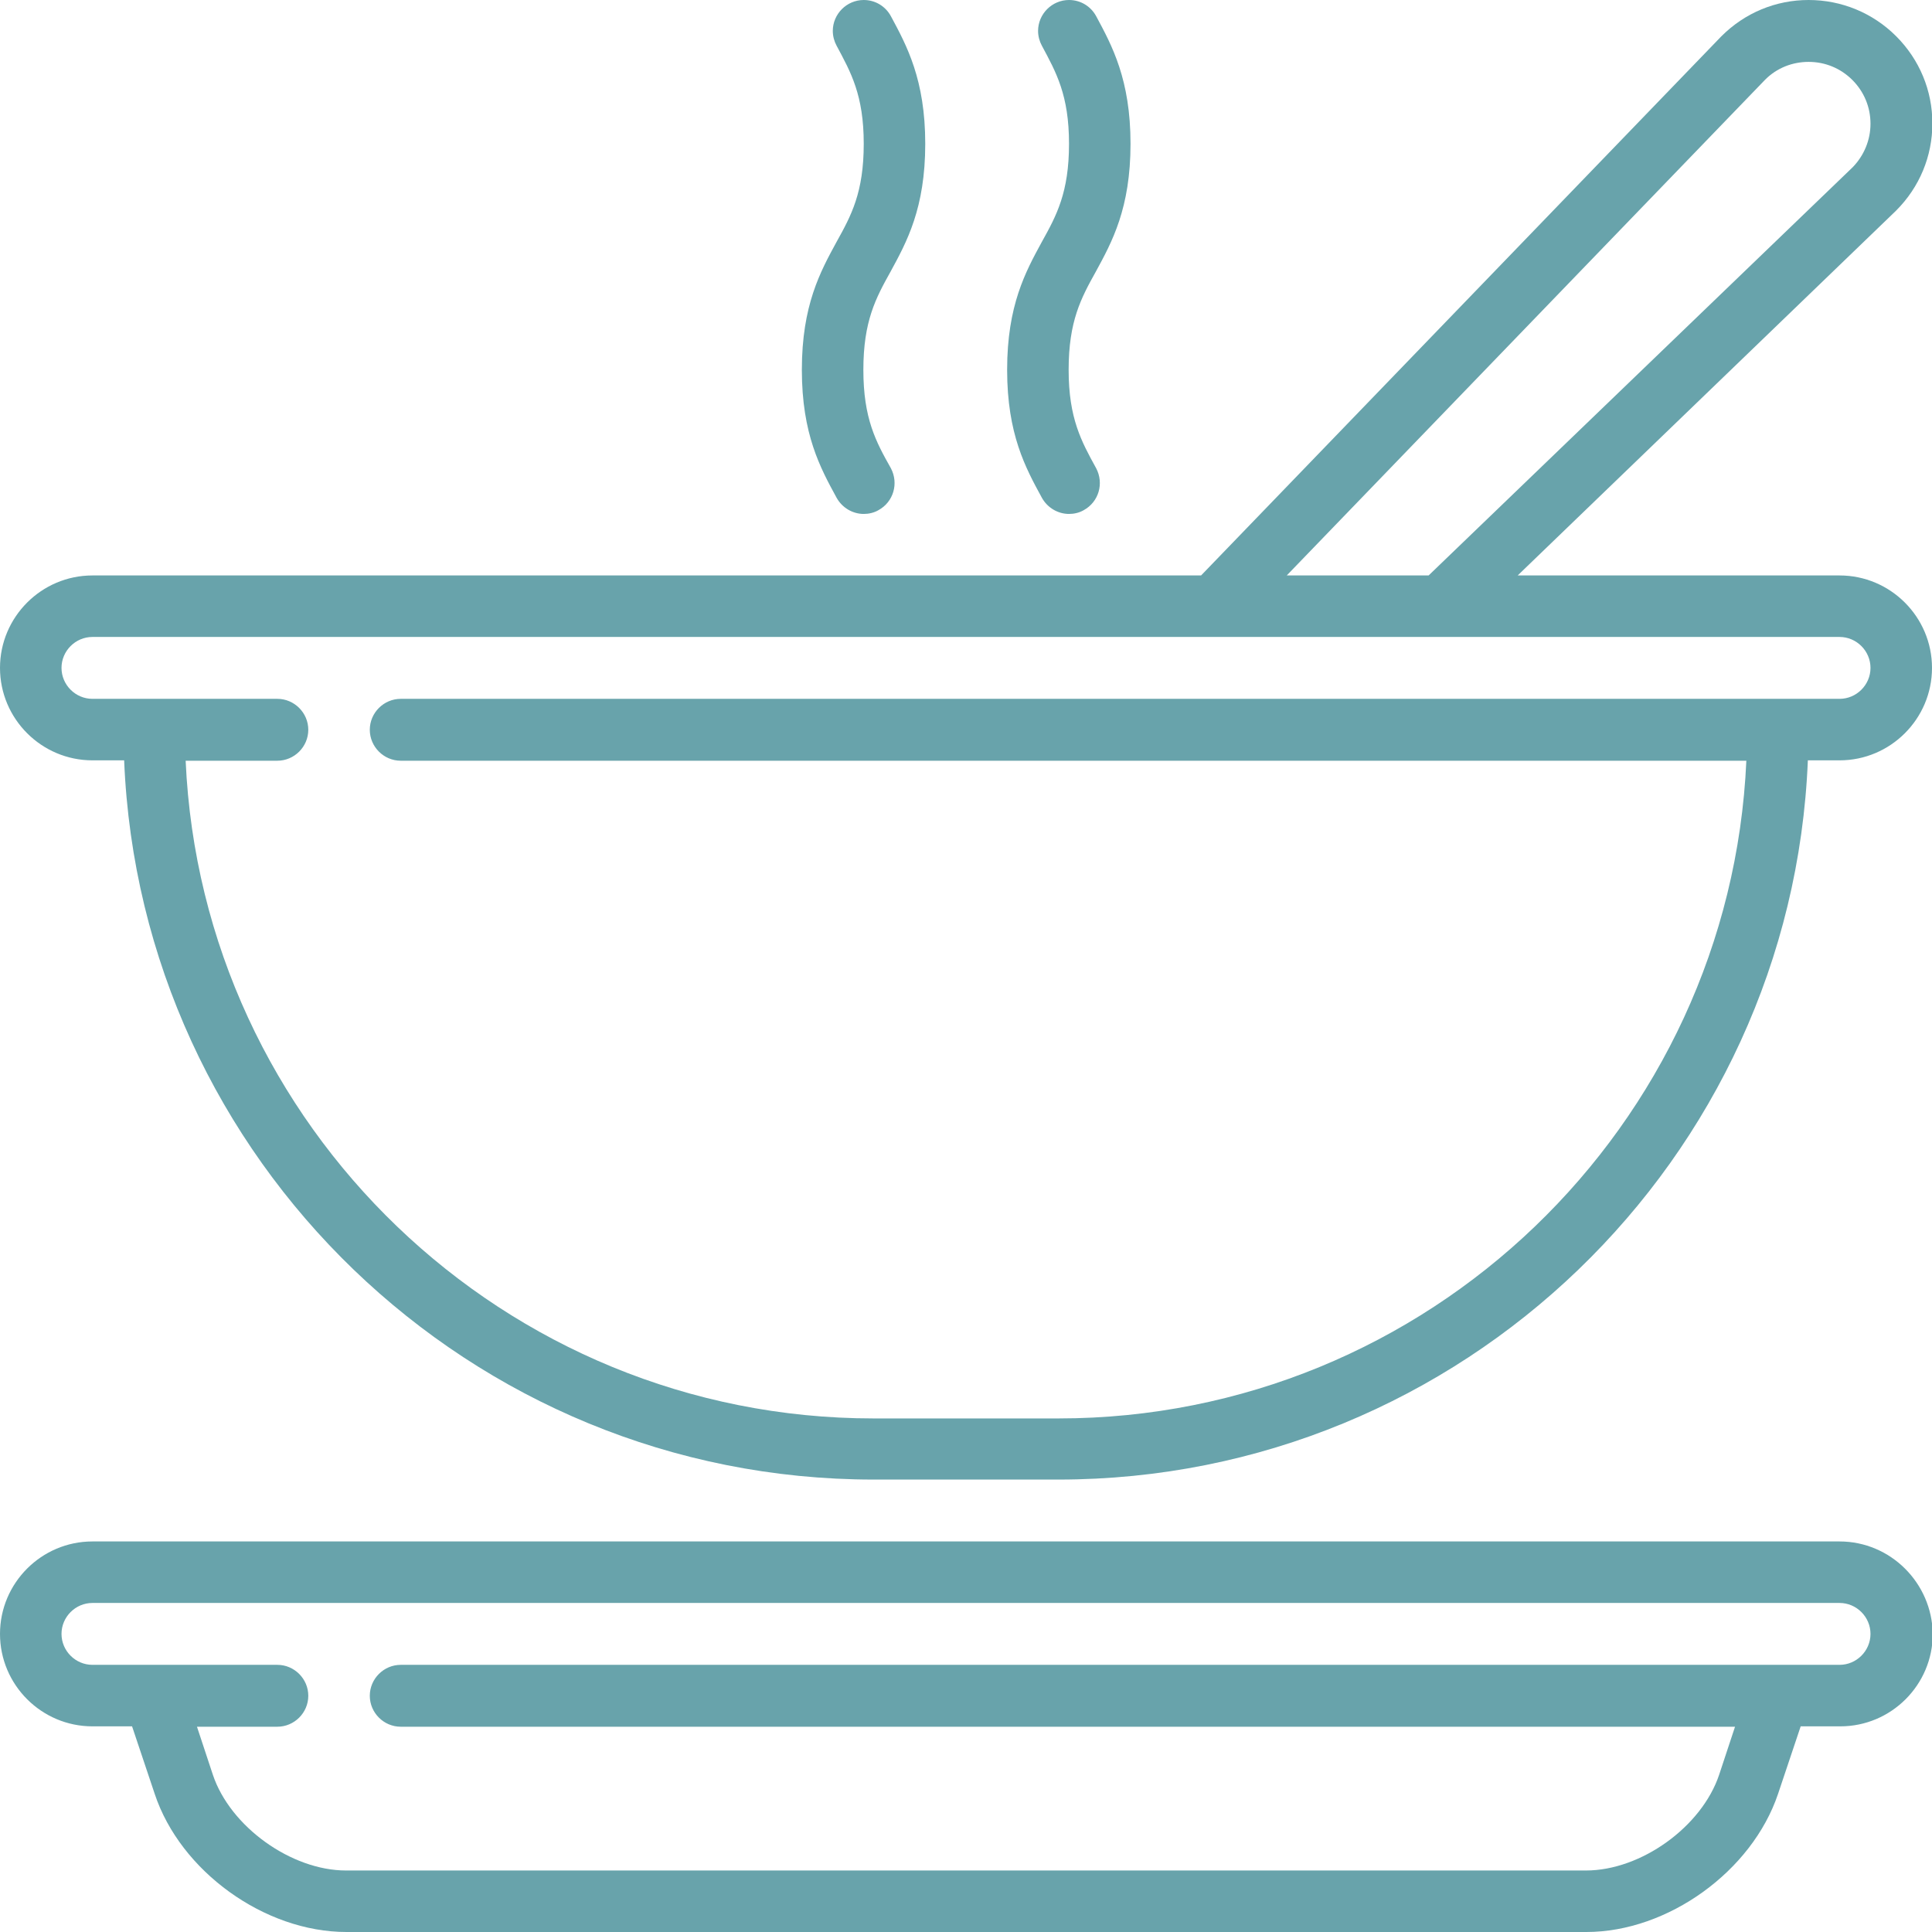 <?xml version="1.0" encoding="utf-8"?>
<!-- Generator: Adobe Illustrator 19.1.1, SVG Export Plug-In . SVG Version: 6.00 Build 0)  -->
<svg version="1.1" id="Layer_1" xmlns="http://www.w3.org/2000/svg" xmlns:xlink="http://www.w3.org/1999/xlink" x="0px" y="0px"
	 viewBox="6 -6 512 512" style="enable-background:new 6 -6 512 512;" xml:space="preserve">
<style type="text/css">
	.st0{fill:#68A3AB;}
</style>
<g>
	<g>
		<path class="st0" d="M234.8,92c0-12.9,3.3-19,7.2-26c4.3-7.9,9.2-16.8,9.2-33.9c0-17-4.9-26-9.1-33.8c-1.4-2.6-4.1-4.3-7.2-4.3
			c-4.5,0-8.2,3.7-8.2,8.2c0,1.4,0.4,2.8,1,3.9c3.8,7.1,7.2,13.1,7.2,26c0,12.9-3.3,19-7.2,26c-4.3,7.9-9.2,16.8-9.2,33.9
			s4.9,26,9.2,33.9c1.5,2.7,4.3,4.3,7.2,4.3c1.3,0,2.7-0.3,3.9-1c4-2.2,5.4-7.1,3.3-11.1C238.1,111,234.8,104.9,234.8,92z"/>
	</g>
</g>
<g>
	<g>
		<path class="st0" d="M289.2,92c0-12.9,3.3-19,7.2-26c4.3-7.9,9.2-16.8,9.2-33.9c0-17-4.9-26-9.1-33.8c-1.4-2.6-4.1-4.3-7.2-4.3
			c-4.5,0-8.2,3.7-8.2,8.2c0,1.4,0.4,2.8,1,3.9c3.8,7.1,7.2,13.1,7.2,26c0,12.9-3.3,19-7.2,26c-4.3,7.9-9.2,16.8-9.2,33.9
			s4.9,26,9.2,33.9c1.5,2.7,4.3,4.3,7.2,4.3c1.3,0,2.7-0.3,3.9-1c4-2.2,5.4-7.1,3.3-11.1C292.6,111,289.2,104.9,289.2,92z"/>
	</g>
</g>
<g>
	<g>
		<path class="st0" d="M493.5,146.5h-85.3l100.2-96.6c0,0,0.1-0.1,0.1-0.1c6.2-6.2,9.6-14.4,9.6-23.1s-3.4-16.9-9.6-23.1
			C502.3-2.6,494-6,485.3-6s-16.9,3.4-23.1,9.6c0,0-0.1,0.1-0.1,0.1L324.3,146.5H30.5C17,146.5,6,157.5,6,171
			c0,13.5,11,24.5,24.5,24.5h8.4c4.3,105.8,91.7,190.6,198.6,190.6h49c106.9,0,194.3-84.8,198.6-190.6h8.4c13.5,0,24.5-11,24.5-24.5
			C518,157.5,507,146.5,493.5,146.5z M473.8,15.1c3.1-3.1,7.2-4.7,11.5-4.7c4.4,0,8.5,1.7,11.6,4.8c3.1,3.1,4.8,7.2,4.8,11.6
			c0,4.3-1.7,8.4-4.7,11.5L384.6,146.5H347L473.8,15.1z M493.5,179.2H112.2c-4.5,0-8.2,3.7-8.2,8.2s3.7,8.2,8.2,8.2h356.6
			c-4.3,96.8-84.4,174.3-182.3,174.3h-49c-97.9,0-178-77.5-182.3-174.3h24.3c4.5,0,8.2-3.7,8.2-8.2s-3.7-8.2-8.2-8.2h-49
			c-4.5,0-8.2-3.7-8.2-8.2s3.7-8.2,8.2-8.2h463c4.5,0,8.2,3.7,8.2,8.2S498,179.2,493.5,179.2z"/>
	</g>
</g>
<g>
	<g>
		<path class="st0" d="M493.5,402.5h-463C17,402.5,6,413.5,6,427c0,13.5,11,24.5,24.5,24.5H41l6,17.9c6.8,20.5,29.1,36.6,50.8,36.6
			h328.6c21.6,0,43.9-16.1,50.8-36.6l6-17.9h10.5c13.5,0,24.5-11,24.5-24.5C518,413.5,507,402.5,493.5,402.5z M493.5,435.2h-16.2
			c0,0-365.1,0-365.1,0c-4.5,0-8.2,3.7-8.2,8.2s3.7,8.2,8.2,8.2h353.6l-4.2,12.7c-4.6,13.8-20.7,25.4-35.3,25.4H97.7
			c-14.5,0-30.7-11.6-35.3-25.4l-4.2-12.7h21.3c4.5,0,8.2-3.7,8.2-8.2s-3.7-8.2-8.2-8.2H46.7c0,0-16.2,0-16.2,0
			c-4.5,0-8.2-3.7-8.2-8.2c0-4.5,3.7-8.2,8.2-8.2h463c4.5,0,8.2,3.7,8.2,8.2C501.7,431.5,498,435.2,493.5,435.2z"/>
	</g>
</g>
</svg>
